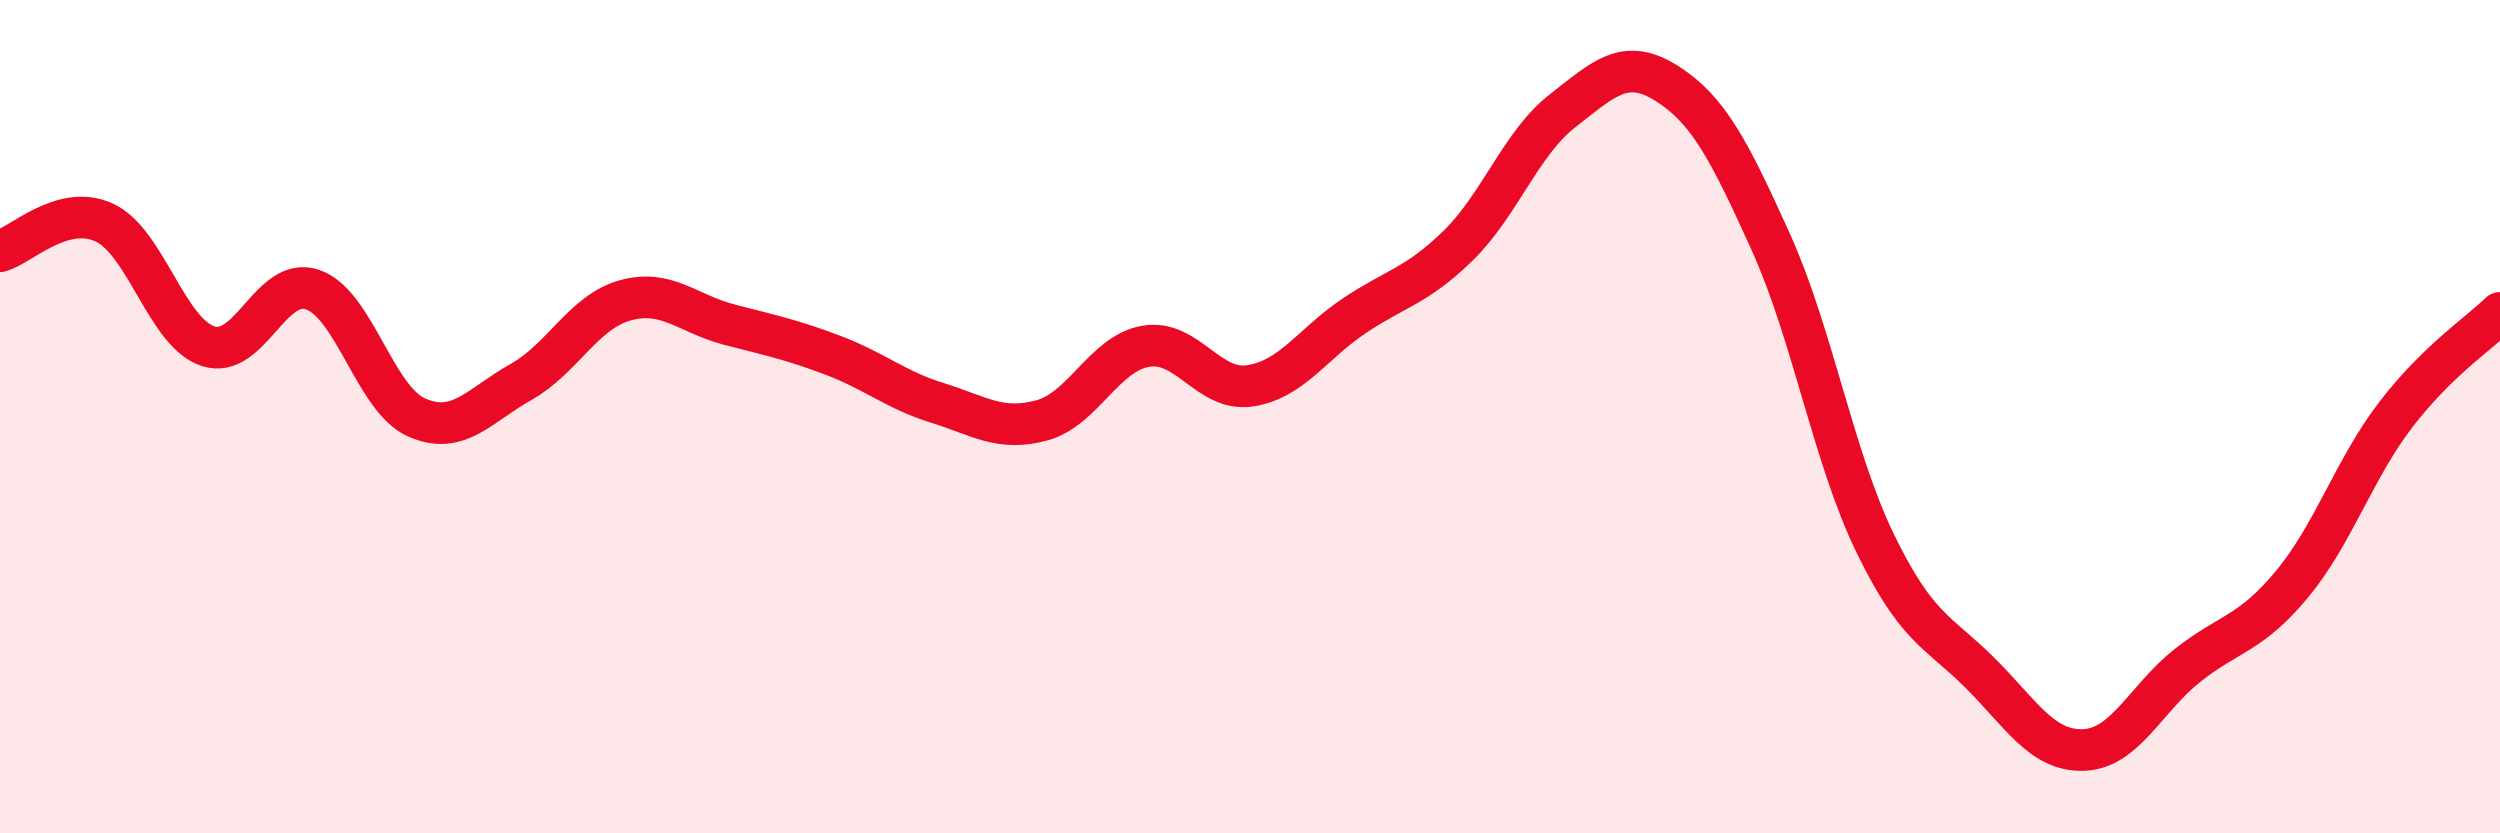 
    <svg width="60" height="20" viewBox="0 0 60 20" xmlns="http://www.w3.org/2000/svg">
      <path
        d="M 0,6.03 C 0.5,5.89 1.5,4.88 2.5,5.34 C 3.5,5.8 4,7.99 5,8.31 C 6,8.63 6.5,6.61 7.5,6.95 C 8.5,7.29 9,9.58 10,10.02 C 11,10.46 11.5,9.73 12.5,9.17 C 13.5,8.61 14,7.49 15,7.21 C 16,6.93 16.5,7.53 17.5,7.79 C 18.5,8.05 19,8.15 20,8.53 C 21,8.91 21.5,9.36 22.5,9.67 C 23.5,9.98 24,10.36 25,10.09 C 26,9.82 26.5,8.48 27.5,8.31 C 28.5,8.14 29,9.41 30,9.26 C 31,9.11 31.5,8.25 32.5,7.58 C 33.5,6.91 34,6.87 35,5.89 C 36,4.91 36.5,3.44 37.5,2.66 C 38.5,1.88 39,1.37 40,2 C 41,2.63 41.5,3.6 42.5,5.81 C 43.5,8.02 44,10.97 45,13.03 C 46,15.09 46.5,15.14 47.5,16.13 C 48.5,17.12 49,18.03 50,18 C 51,17.97 51.5,16.76 52.5,15.97 C 53.5,15.18 54,15.23 55,14.03 C 56,12.83 56.5,11.25 57.5,9.95 C 58.5,8.65 59.5,8 60,7.51L60 20L0 20Z"
        fill="#EB0A25"
        opacity="0.1"
        stroke-linecap="round"
        stroke-linejoin="round"
      />
      <path
        d="M 0,6.03 C 0.5,5.89 1.5,4.88 2.5,5.34 C 3.5,5.8 4,7.99 5,8.31 C 6,8.63 6.5,6.61 7.5,6.95 C 8.5,7.29 9,9.58 10,10.02 C 11,10.46 11.5,9.73 12.5,9.17 C 13.5,8.61 14,7.49 15,7.21 C 16,6.93 16.5,7.53 17.5,7.79 C 18.5,8.05 19,8.15 20,8.53 C 21,8.91 21.5,9.36 22.5,9.67 C 23.5,9.98 24,10.36 25,10.09 C 26,9.82 26.5,8.48 27.5,8.31 C 28.5,8.14 29,9.41 30,9.26 C 31,9.11 31.5,8.25 32.5,7.58 C 33.5,6.91 34,6.87 35,5.89 C 36,4.91 36.5,3.44 37.5,2.66 C 38.5,1.88 39,1.37 40,2 C 41,2.63 41.5,3.6 42.5,5.81 C 43.5,8.02 44,10.97 45,13.03 C 46,15.09 46.5,15.14 47.5,16.13 C 48.5,17.12 49,18.03 50,18 C 51,17.97 51.5,16.76 52.5,15.97 C 53.5,15.18 54,15.23 55,14.03 C 56,12.83 56.5,11.25 57.5,9.95 C 58.5,8.65 59.5,8 60,7.51"
        stroke="#EB0A25"
        stroke-width="1"
        fill="none"
        stroke-linecap="round"
        stroke-linejoin="round"
      />
    </svg>
  